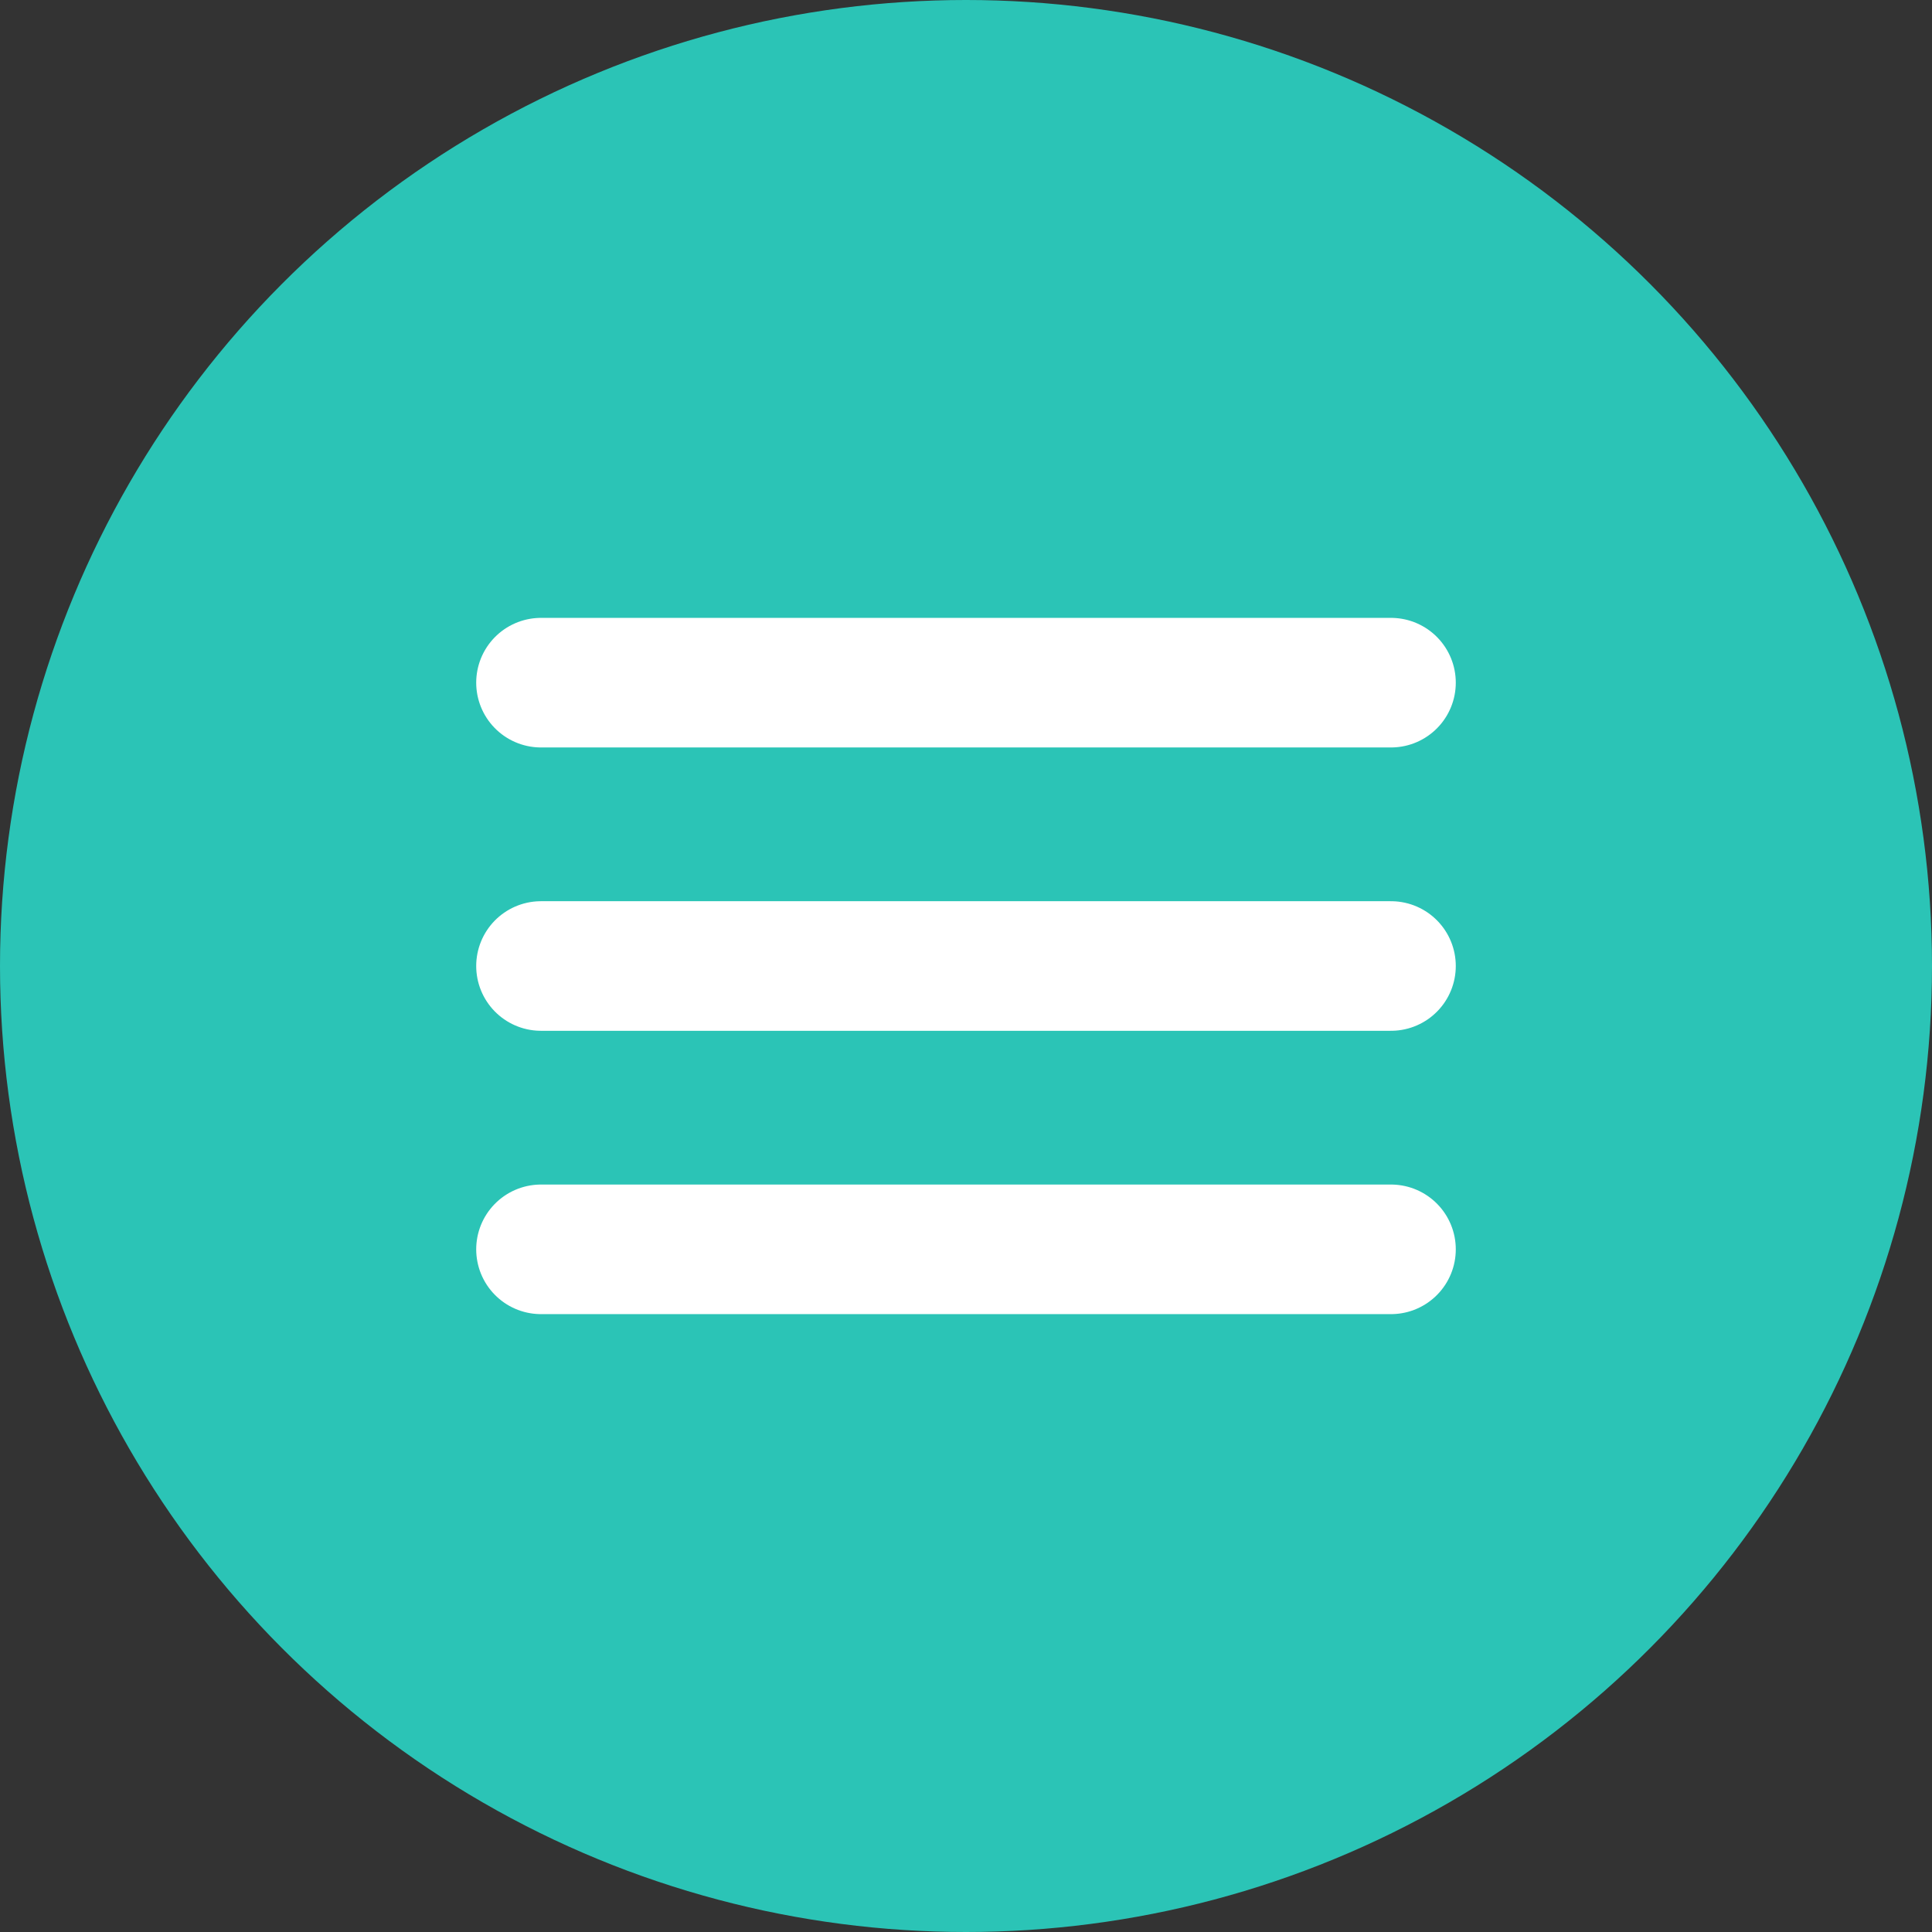 <svg xmlns="http://www.w3.org/2000/svg" width="164" height="164" viewBox="0 0 164 164">
  <rect x="0" y="0" width="164" height="164" fill="#333333" stroke="none"/>
  <g id="Group_463" data-name="Group 463" transform="translate(-4821 380)">
    <circle id="Ellipse_81" data-name="Ellipse 81" cx="82" cy="82" r="82" transform="translate(4821 -380)" fill="#2bc4b6"/>
    <g id="Icon_feather-menu" data-name="Icon feather-menu" transform="translate(4862.423 -331.051)">
      <path id="Path_169" data-name="Path 169" d="M4.5,18H76.653" transform="translate(0 15.051)" fill="none" stroke="#fff" stroke-linecap="round" stroke-linejoin="round" stroke-width="11"/>
      <path id="Path_170" data-name="Path 170" d="M4.5,9H76.653" transform="translate(0)" fill="none" stroke="#fff" stroke-linecap="round" stroke-linejoin="round" stroke-width="11"/>
      <path id="Path_171" data-name="Path 171" d="M4.5,27H76.653" transform="translate(0 30.102)" fill="none" stroke="#fff" stroke-linecap="round" stroke-linejoin="round" stroke-width="11"/>
    </g>
  </g>
</svg>

